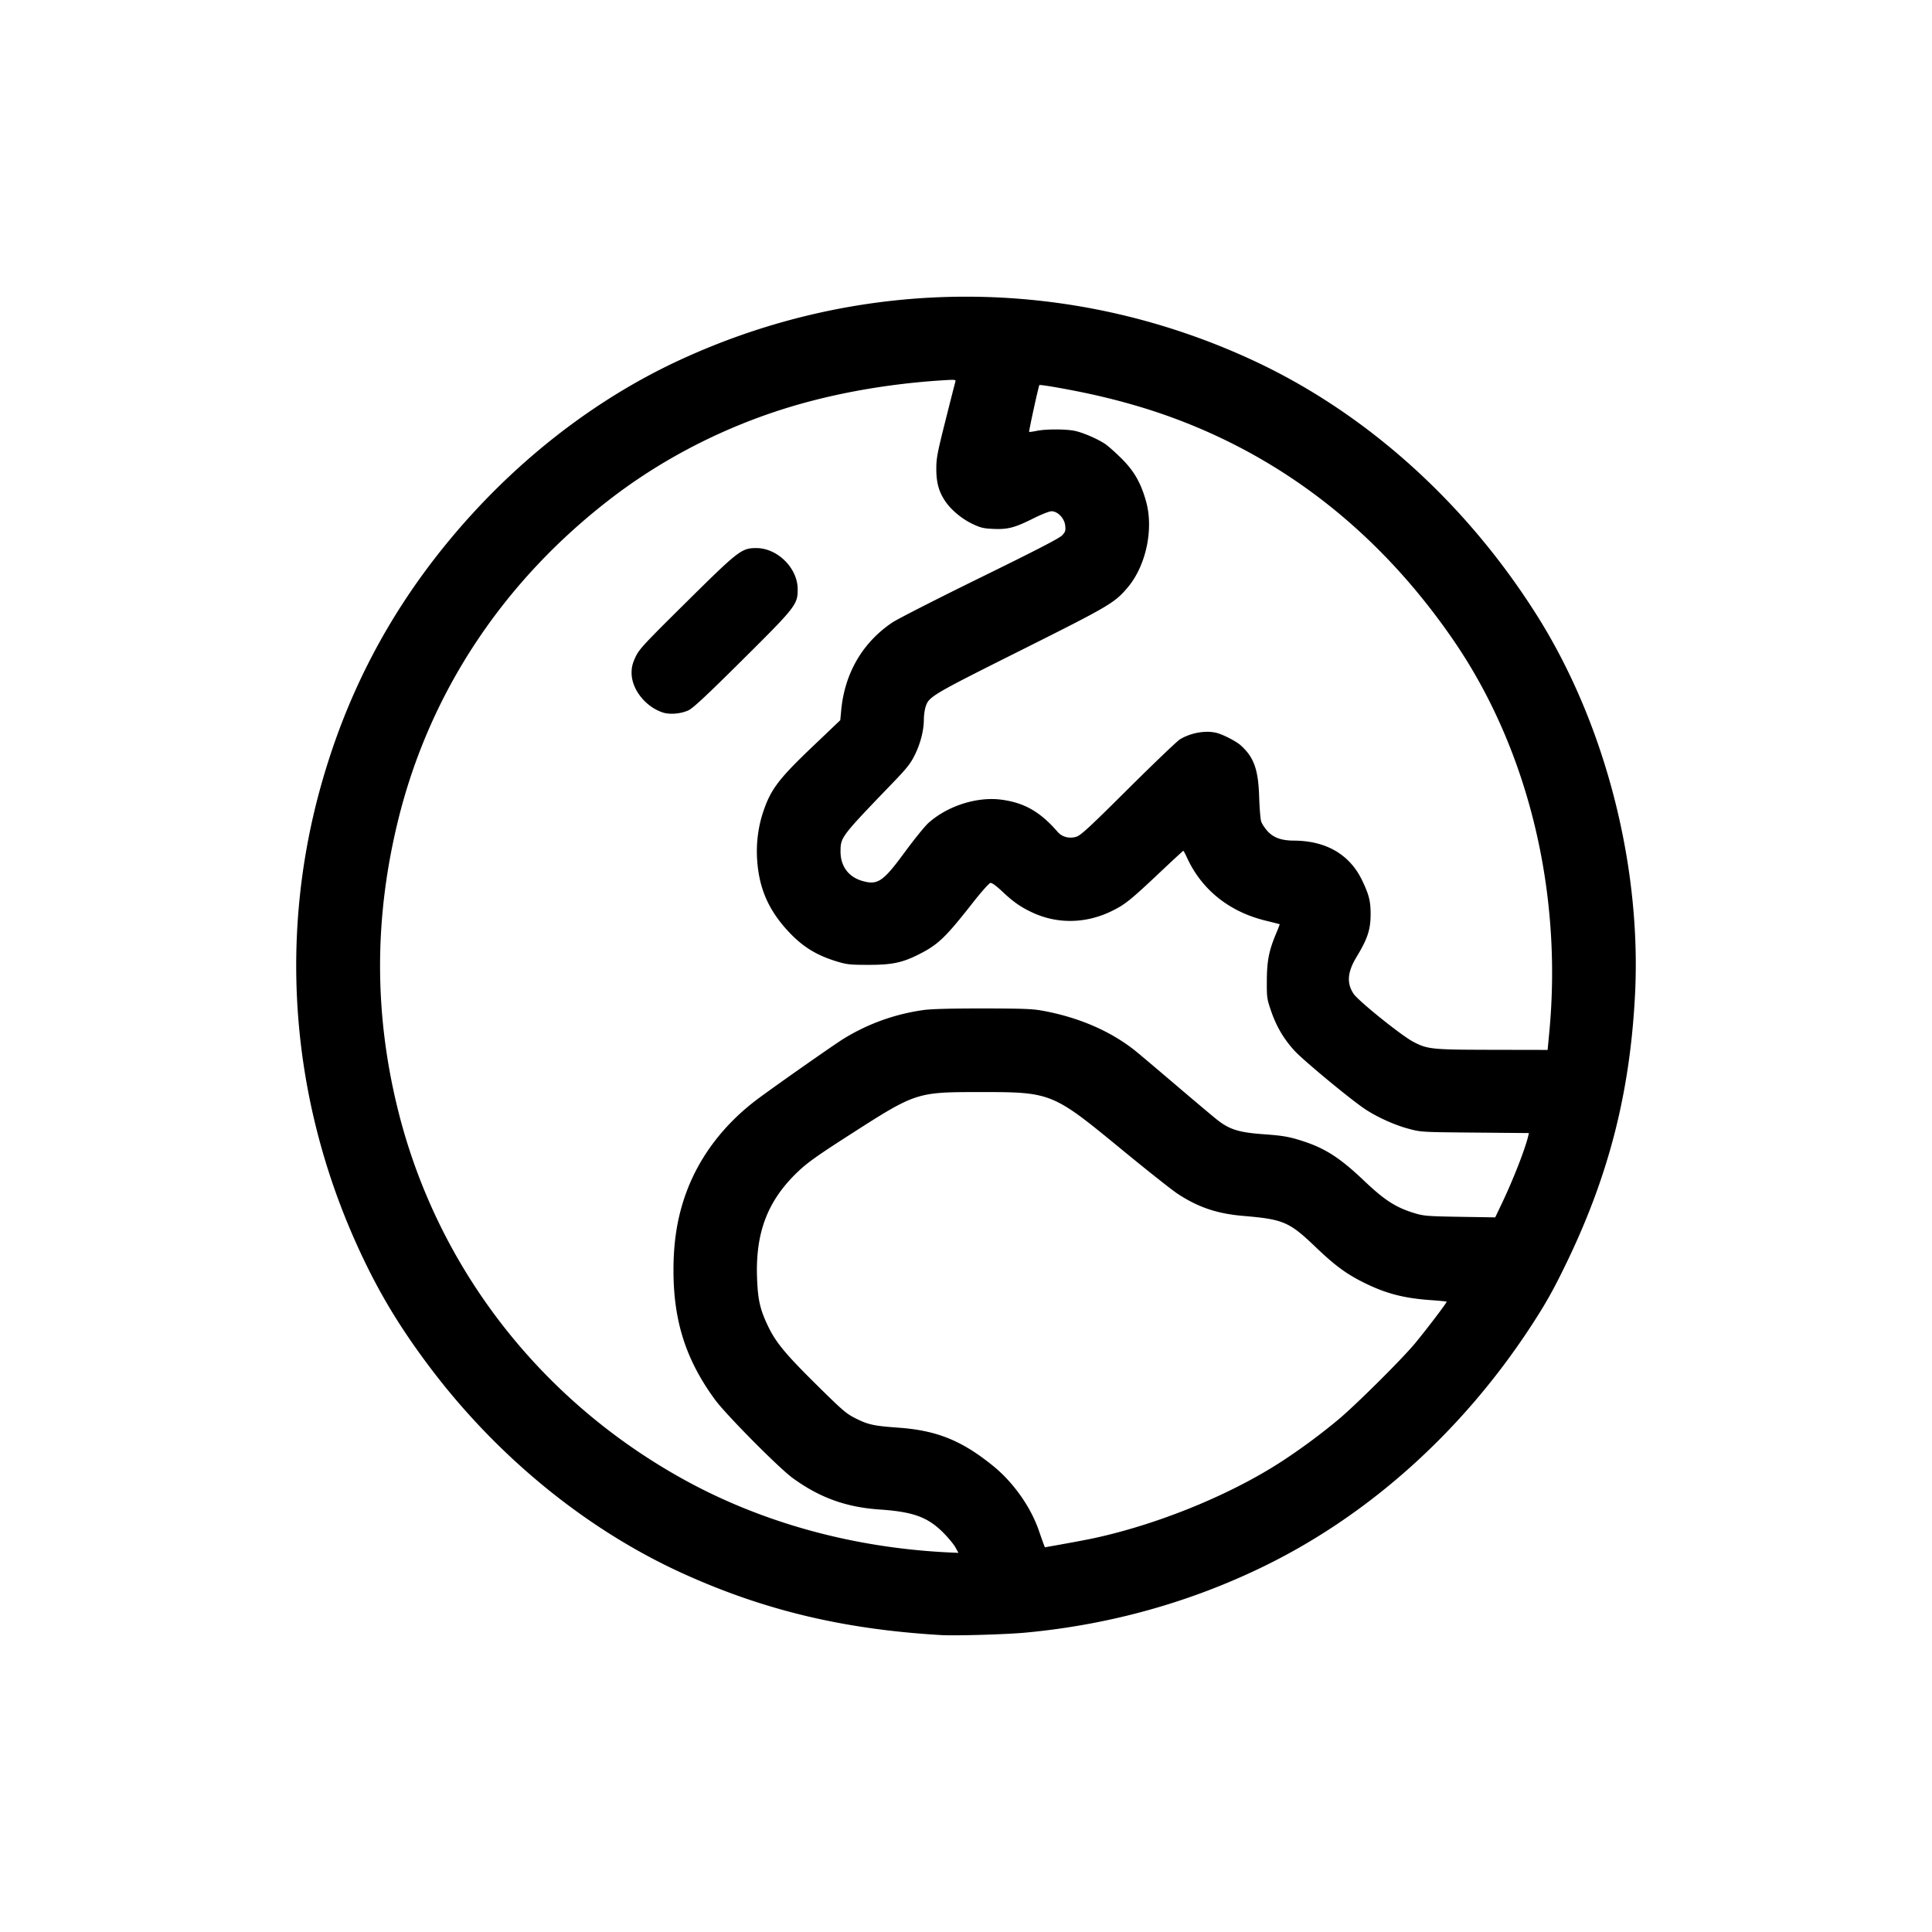 <svg viewBox="0 0 512 512" xmlns="http://www.w3.org/2000/svg"><path d="M249.405 433.312c-25.764-1.505-46.962-6.567-68.501-16.36-25.582-11.631-49.324-31.04-67.27-54.99-8.195-10.938-13.802-20.394-19.186-32.358-17.507-38.904-20.7-81.926-9.086-122.45 6.74-23.516 17.519-44.158 32.895-62.995 17.227-21.103 38.658-37.994 61.805-48.71 48.452-22.433 103.427-22.433 151.879 0 29.946 13.864 56.434 37.632 75.344 67.606 18.082 28.661 27.81 66.378 26 100.807-1.356 25.82-6.95 47.665-18.118 70.76-3.538 7.314-5.527 10.855-9.565 17.023-18.075 27.606-42.565 49.65-70.275 63.255-19.761 9.702-41.235 15.696-63.657 17.77-5.17.478-18.494.862-22.265.642zm3.816-23.208c-.425-.779-1.84-2.501-3.145-3.827-4.144-4.21-8.019-5.636-16.963-6.242-8.9-.603-15.951-3.159-23.076-8.365-3.682-2.69-17.668-16.806-20.552-20.743-7.667-10.465-10.974-20.704-11.006-34.073-.02-8.124 1.122-14.889 3.614-21.418 3.538-9.272 9.862-17.509 18.409-23.976 4.061-3.074 20.598-14.677 23.09-16.202 6.502-3.98 13.502-6.496 21.077-7.578 2.056-.294 7.162-.433 15.73-.428 10.584.006 13.218.105 15.899.596 9.748 1.788 18.285 5.518 24.863 10.862.93.755 5.726 4.81 10.656 9.011 4.93 4.2 9.787 8.284 10.793 9.074 3.214 2.526 5.741 3.315 12.086 3.774 5.42.393 7.056.682 10.78 1.907 5.812 1.912 9.734 4.458 15.899 10.32 5.65 5.371 8.589 7.248 13.758 8.786 2.215.659 3.47.753 11.797.885l9.318.148 1.906-4.006c2.853-5.995 5.98-14 6.81-17.429l.22-.907-14.294-.125c-14.271-.125-14.298-.127-17.676-1.037-3.905-1.052-8.781-3.305-11.957-5.525-4.314-3.016-15.839-12.589-18.116-15.048-2.896-3.127-4.876-6.482-6.322-10.712-1.071-3.136-1.122-3.506-1.093-8.023.033-5.213.567-7.91 2.455-12.405.563-1.34.989-2.455.946-2.478-.043-.023-1.753-.455-3.8-.96-9.64-2.379-16.89-8.21-20.783-16.717-.447-.976-.874-1.776-.95-1.776-.074 0-2.816 2.53-6.093 5.622-8.004 7.552-9.412 8.678-13.041 10.429-6.74 3.251-14.212 3.38-20.758.36-3.165-1.461-5.143-2.839-8.15-5.678-1.574-1.485-2.686-2.282-3.089-2.214-.346.06-2.42 2.39-4.609 5.182-7.3 9.305-9.225 11.154-14.287 13.717-4.438 2.246-7.17 2.818-13.444 2.811-4.898-.005-5.695-.091-8.392-.913-5.313-1.62-8.884-3.808-12.581-7.706-5.447-5.746-8.038-11.655-8.51-19.41-.258-4.249.294-8.553 1.6-12.464 2-5.992 4.087-8.757 13.08-17.329l7.361-7.016.257-2.702c.93-9.765 5.654-17.87 13.507-23.169 1.372-.926 11.852-6.27 23.288-11.877 14.953-7.33 21.066-10.49 21.762-11.25.85-.93.948-1.248.795-2.606-.217-1.925-1.99-3.768-3.625-3.768-.566 0-2.664.821-4.682 1.834-5.025 2.52-6.867 3.01-10.685 2.843-2.689-.118-3.421-.293-5.617-1.34-2.775-1.324-5.547-3.628-7.126-5.924-1.725-2.507-2.414-4.948-2.42-8.576-.005-2.875.25-4.23 2.422-12.855 1.335-5.303 2.514-9.927 2.62-10.276.181-.603.01-.623-3.482-.4-15.844 1.015-31.204 3.913-44.604 8.417-15.674 5.267-30.39 13.063-43.13 22.85-28.674 22.022-48.176 51.514-56.48 85.409-6.353 25.931-6.343 51.284.03 76.839 10.32 41.377 37.378 76.455 75.224 97.516 21.189 11.793 45.88 18.544 71.81 19.636l1.447.061zm-77.56-221.283c-4.615-1.52-8.278-6.16-8.285-10.495-.002-1.514.245-2.511 1.048-4.228.96-2.05 2.145-3.33 13.447-14.511 13.93-13.783 14.673-14.355 18.63-14.336 5.556.026 10.866 5.316 10.893 10.849.02 4.097-.444 4.692-14.66 18.81-9.383 9.32-13.034 12.73-14.244 13.31-1.966.944-4.984 1.21-6.83.601zM289.828 407.65c17.49-3.77 37.109-11.87 50.742-20.95a165.201 165.201 0 0013.87-10.305c4.573-3.771 17.09-16.193 20.595-20.44 3.23-3.912 8.492-10.853 8.342-11.003-.065-.065-2.003-.252-4.307-.415-7.178-.509-11.971-1.782-17.865-4.744-4.568-2.295-7.519-4.492-12.724-9.47-6.813-6.516-8.422-7.202-18.992-8.091-6.937-.584-11.998-2.294-17.454-5.9-1.516-1.001-8.236-6.326-14.934-11.832-18.249-15.002-18.499-15.102-37.526-15.09-16.684.011-16.829.059-34.206 11.204-8.73 5.6-11.32 7.44-13.859 9.846-8.01 7.594-11.286 16.016-10.888 27.993.2 5.982.783 8.56 2.963 13.086 2.046 4.25 4.665 7.403 12.887 15.522 6.885 6.799 7.81 7.59 10.337 8.853 3.297 1.647 4.773 1.966 11.3 2.436 10.145.731 16.714 3.377 24.995 10.068 5.378 4.345 9.993 10.835 12.172 17.116.594 1.711 1.204 3.43 1.356 3.817l.276.706 5.192-.93c2.855-.512 6.333-1.177 7.728-1.477zm120.747-134.062c3.546-37.382-5.642-75.08-25.293-103.766-19.661-28.702-45.399-48.854-76.341-59.774-5.984-2.112-12.583-3.982-19.38-5.491-5.684-1.262-13.897-2.716-14.114-2.5-.21.211-2.844 12.258-2.709 12.393.068.068.977-.055 2.021-.272 2.316-.48 7.493-.492 9.924-.023 2.168.42 6.114 2.108 8.19 3.505.837.563 2.838 2.345 4.446 3.959 3.286 3.298 5.06 6.43 6.416 11.33 2.044 7.39-.07 17.11-4.968 22.834-3.465 4.05-4.744 4.8-28.39 16.64-23.825 11.932-24.276 12.202-25.13 15.052-.225.753-.412 2.188-.416 3.19-.009 2.883-.883 6.326-2.37 9.345-1.149 2.33-2.084 3.525-5.693 7.273-13.928 14.467-13.992 14.55-14.02 18.331-.029 3.882 2.08 6.771 5.713 7.827 4.14 1.204 5.54.258 11.352-7.664 2.483-3.384 5.302-6.855 6.266-7.713 5.105-4.544 12.922-7.013 19.398-6.126 6.063.83 10.222 3.228 14.826 8.547 1.14 1.316 3.055 1.82 4.874 1.282 1.224-.362 3.273-2.249 13.785-12.697 6.79-6.75 12.956-12.647 13.7-13.107 3.033-1.87 7.311-2.543 10.21-1.603 1.861.603 4.866 2.204 5.913 3.15 3.534 3.192 4.674 6.386 4.908 13.75.092 2.885.327 5.764.522 6.4.195.635.963 1.815 1.706 2.62 1.604 1.74 3.667 2.476 6.993 2.494 8.566.046 14.806 3.701 18.098 10.603 1.797 3.764 2.223 5.478 2.218 8.901-.006 4.054-.814 6.522-3.685 11.248-2.471 4.07-2.718 6.986-.832 9.84 1.236 1.869 12.645 11.053 15.778 12.7 3.826 2.012 4.86 2.117 21.073 2.147l14.57.027z"/></svg>